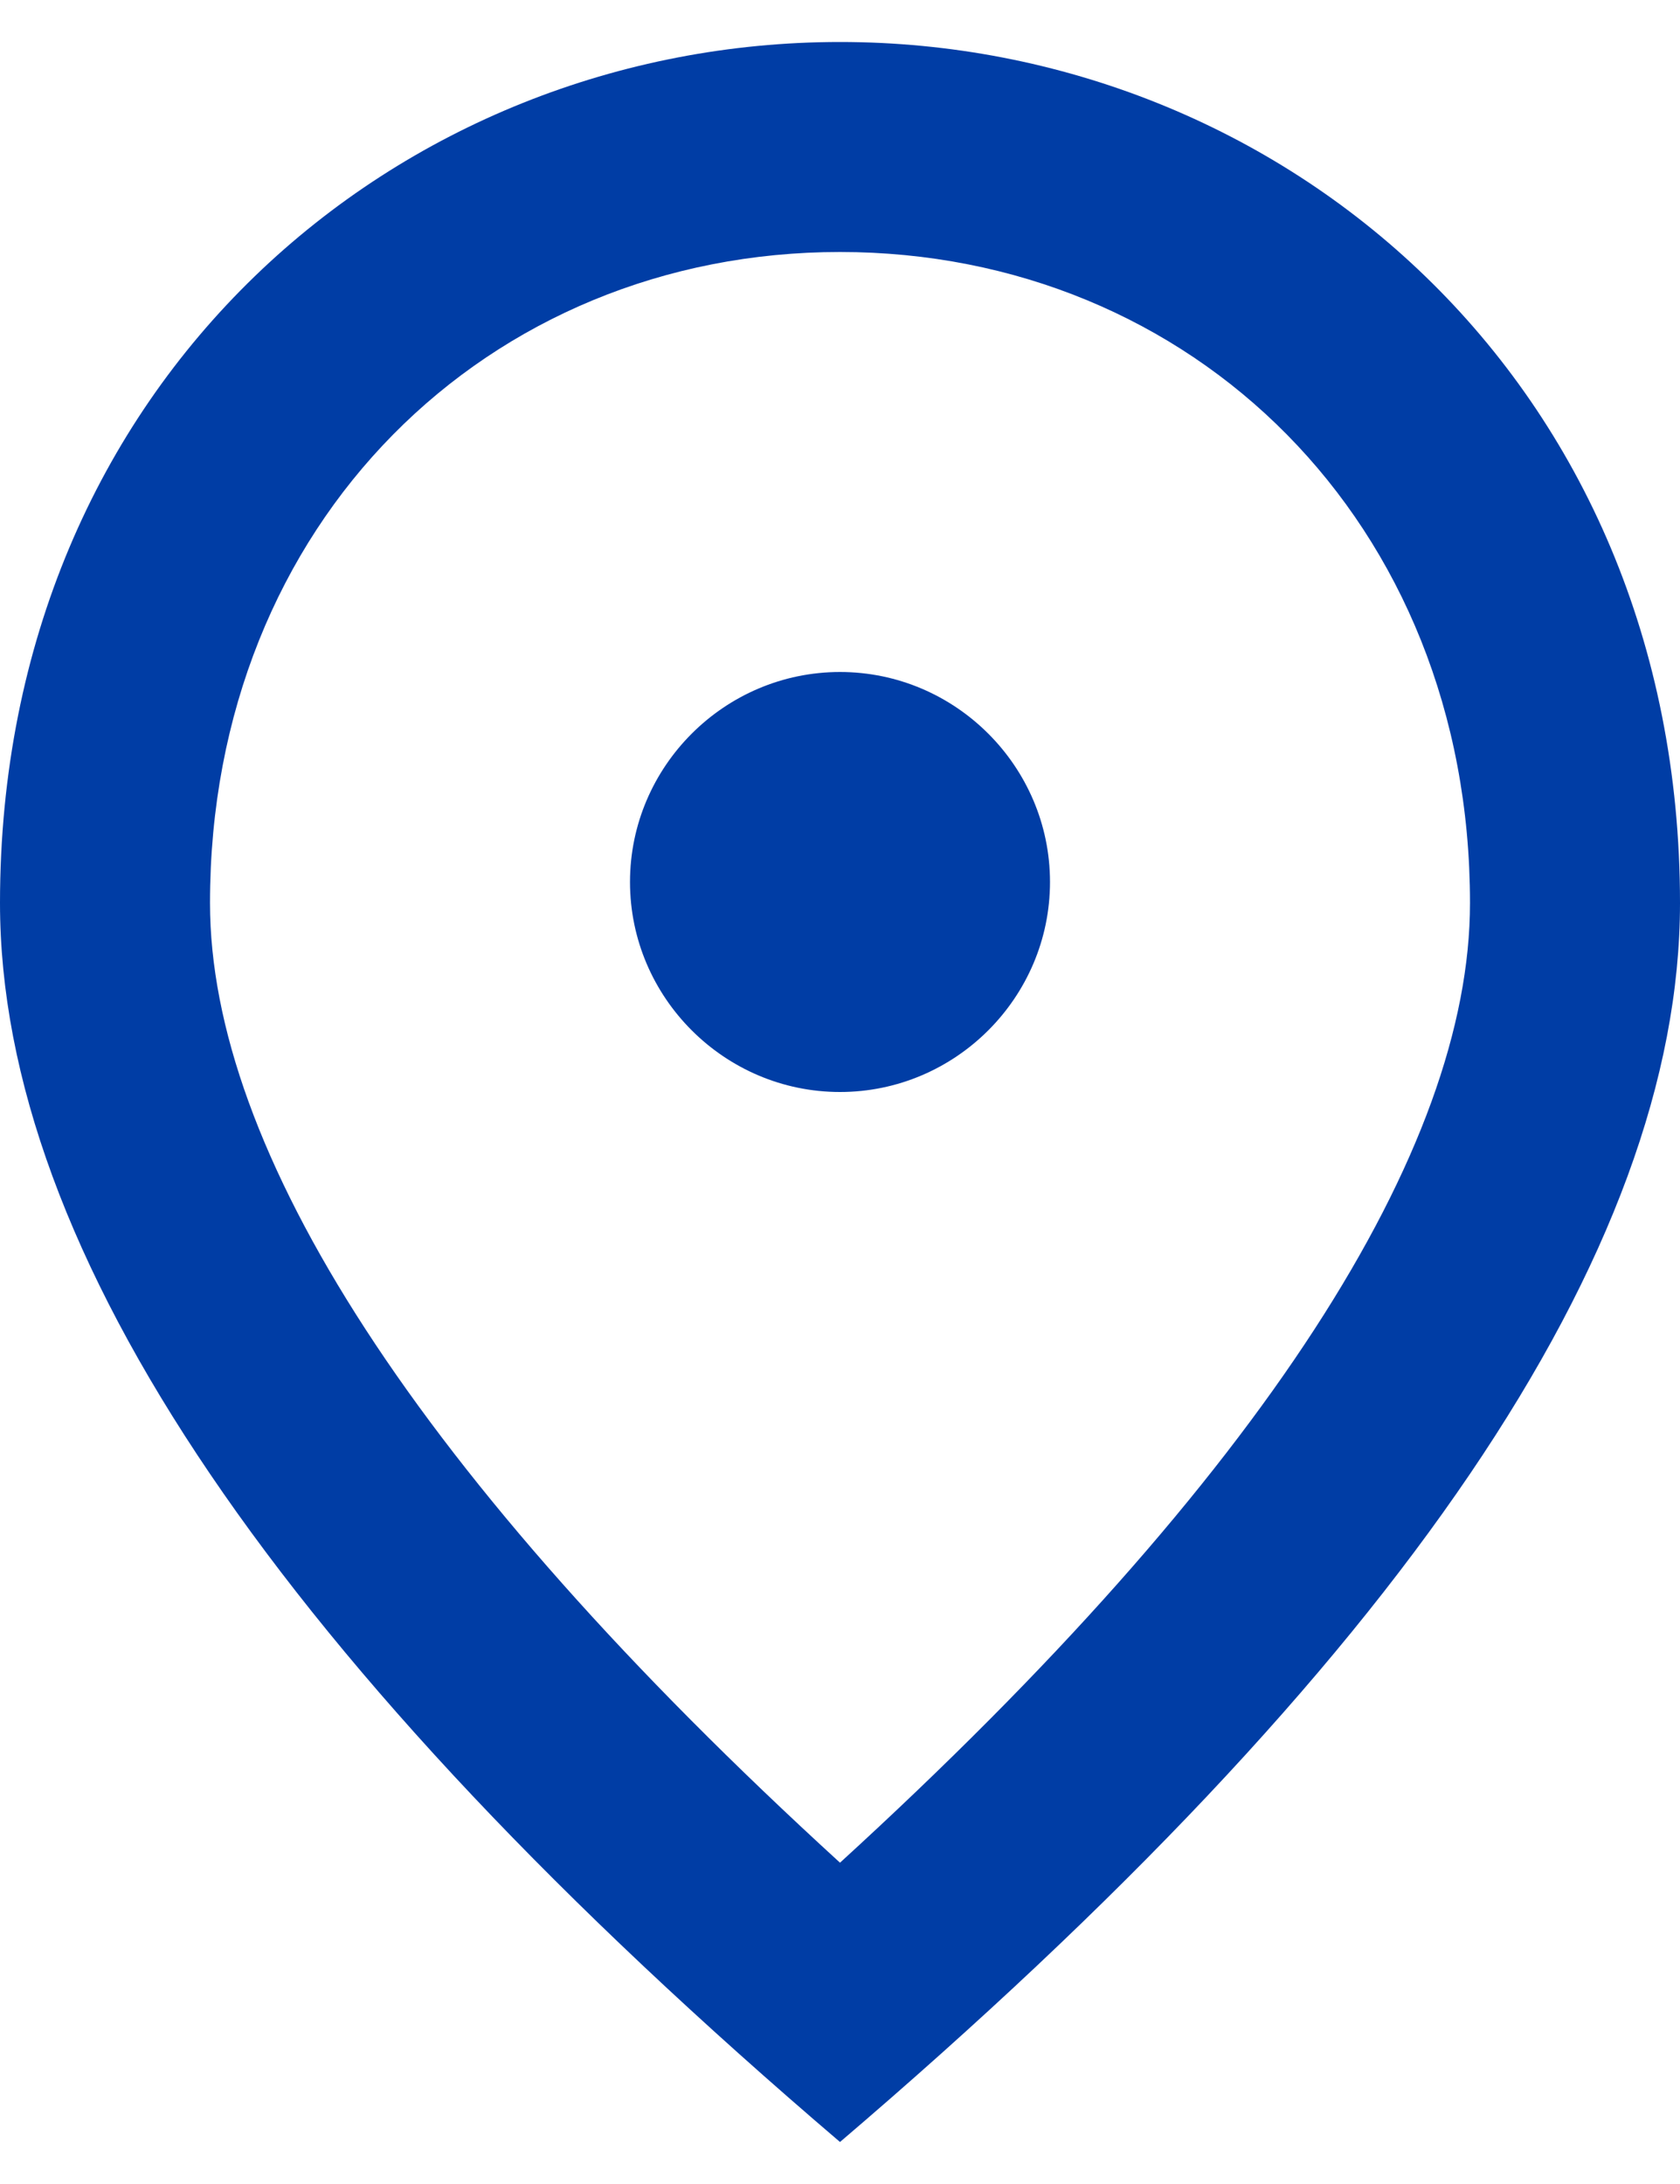 <svg width="20" height="26" viewBox="0 0 20 26" fill="none" xmlns="http://www.w3.org/2000/svg">
<path d="M10 13C8.625 13 7.5 11.875 7.5 10.5C7.5 9.125 8.625 8 10 8C11.375 8 12.5 9.125 12.5 10.5C12.5 11.875 11.375 13 10 13ZM17.5 10.75C17.5 6.213 14.188 3 10 3C5.812 3 2.5 6.213 2.5 10.75C2.5 13.675 4.938 17.55 10 22.175C15.062 17.55 17.5 13.675 17.5 10.75ZM10 0.5C15.25 0.5 20 4.525 20 10.75C20 14.9 16.663 19.812 10 25.5C3.337 19.812 0 14.9 0 10.75C0 4.525 4.75 0.5 10 0.5Z" fill="#003DA5"/>
</svg>
